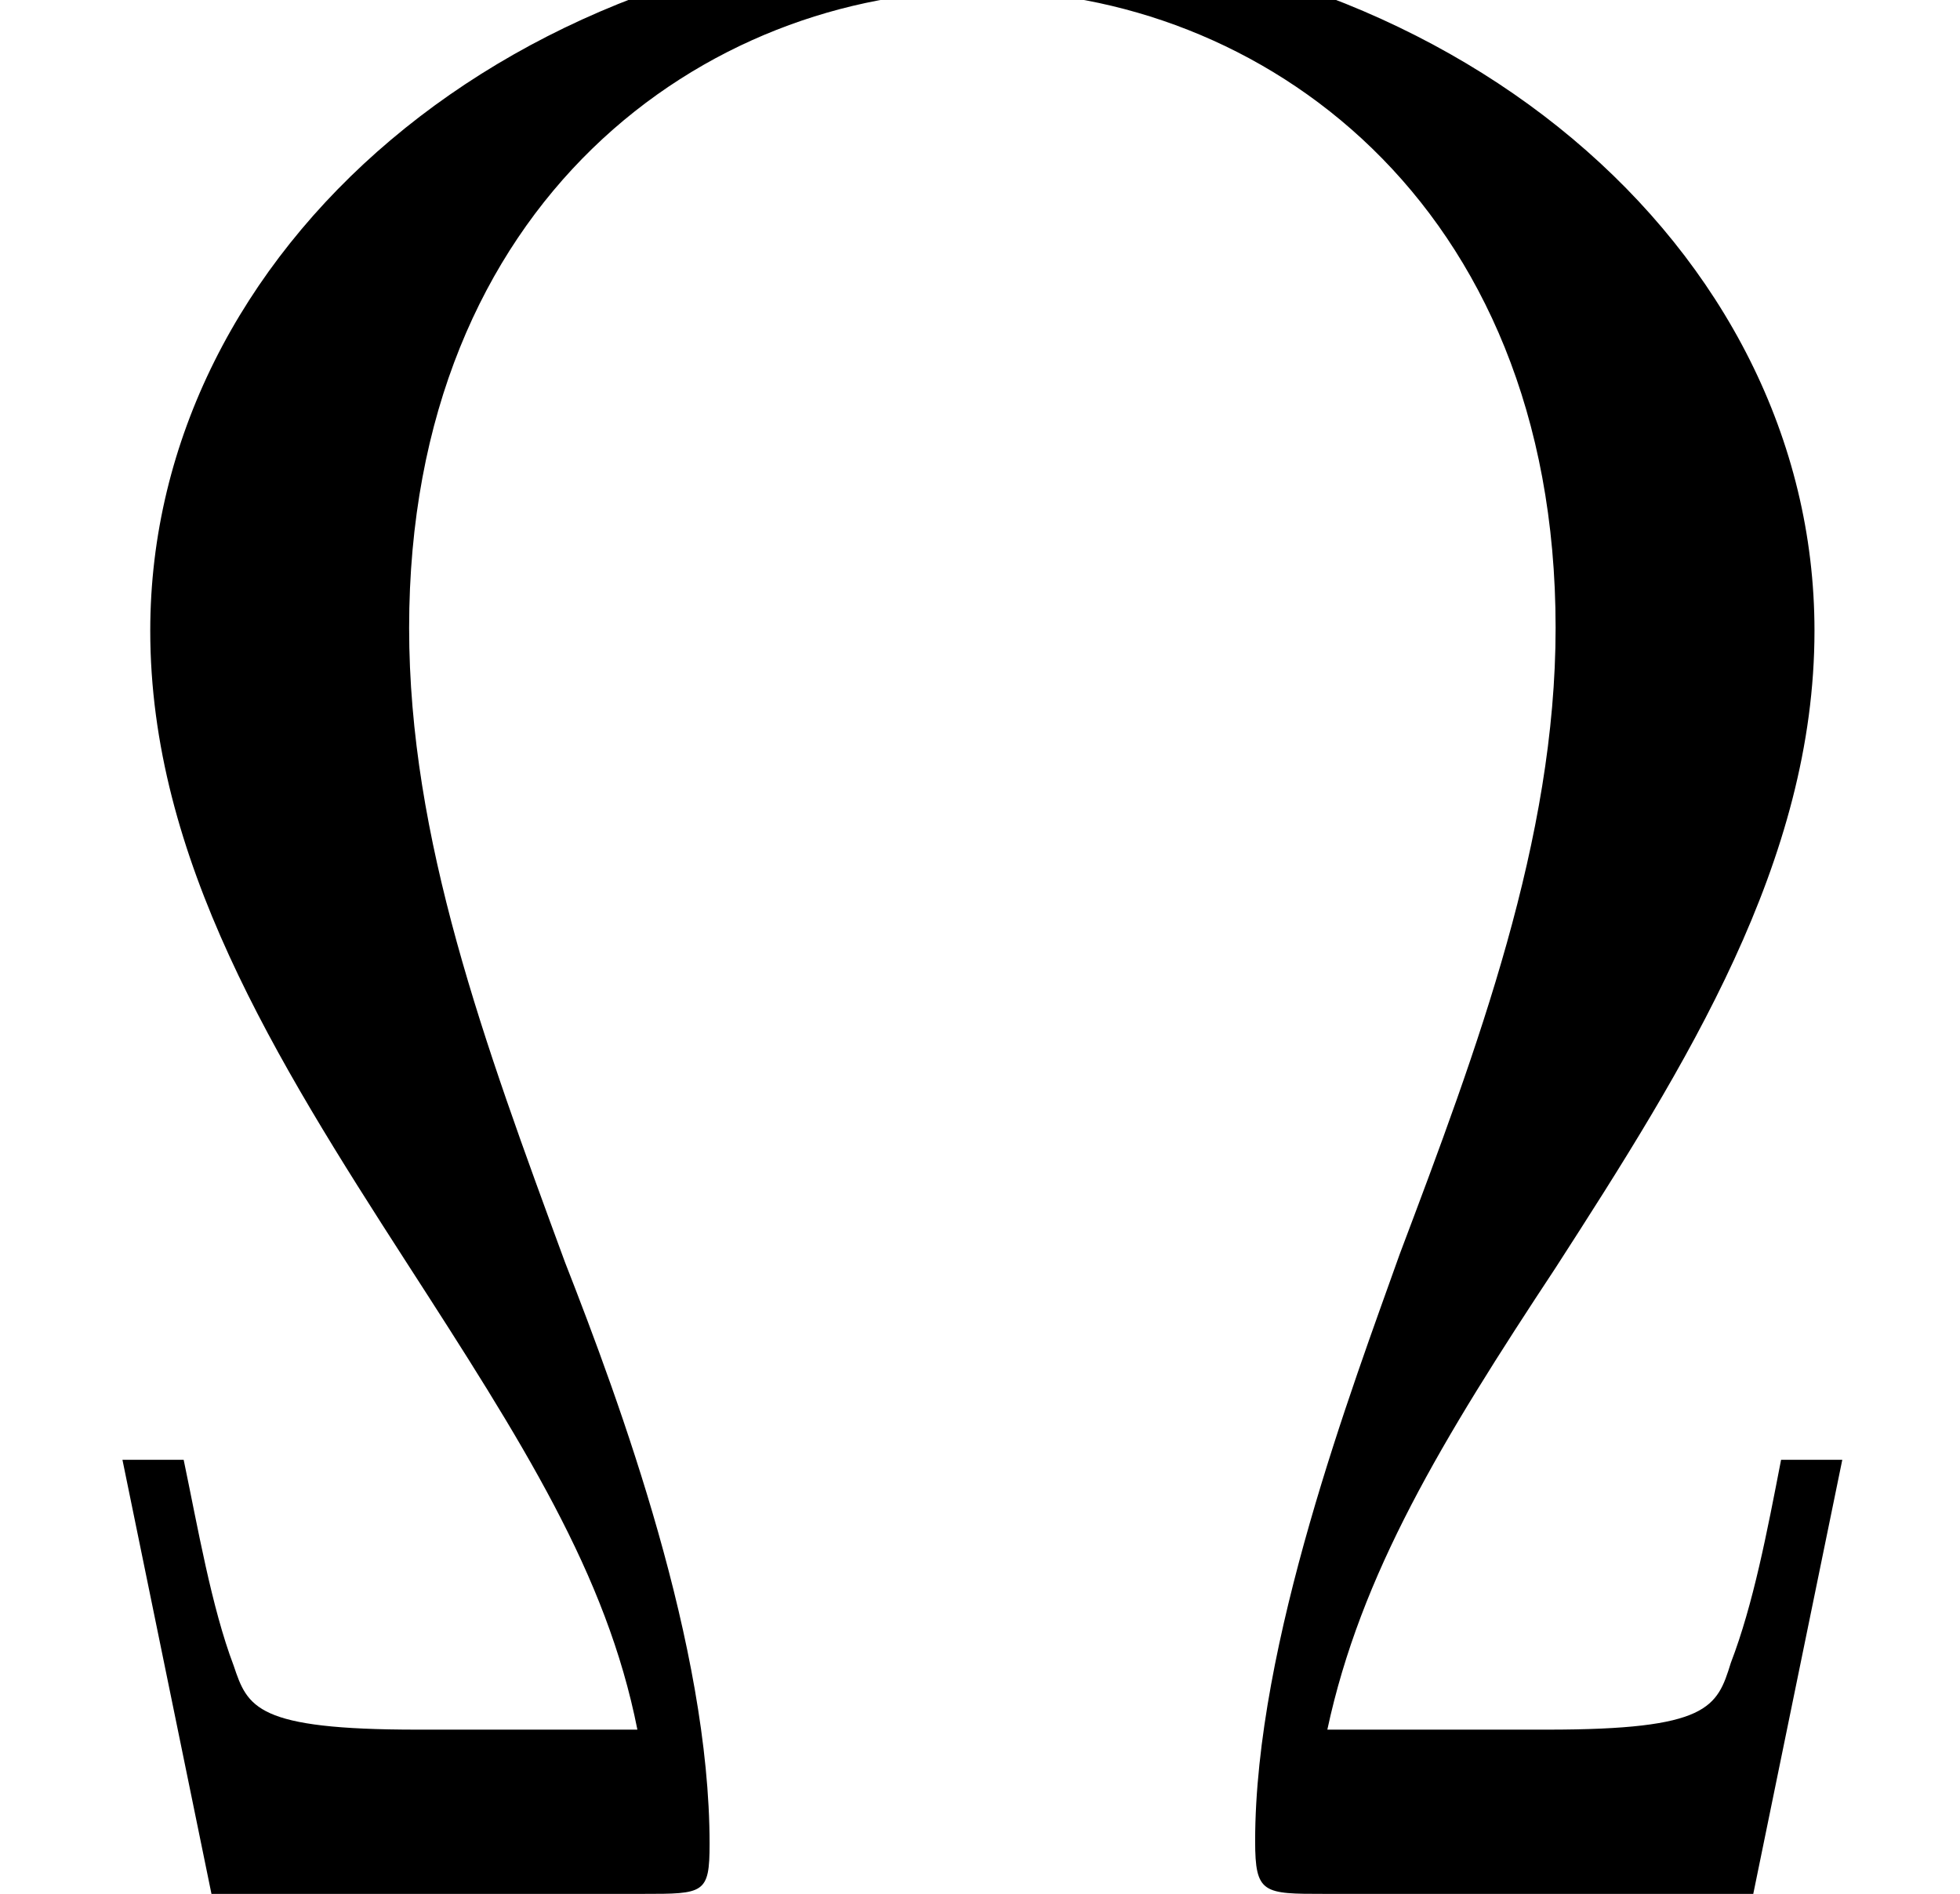 <?xml version='1.0'?>
<!-- This file was generated by dvisvgm 1.6 -->
<svg height='11.232pt' version='1.1' viewBox='110.295 138.501 11.623 11.232' width='11.623pt' xmlns='http://www.w3.org/2000/svg' xmlns:xlink='http://www.w3.org/1999/xlink'>
<defs>
<path d='M7.885 -1.858H7.623C7.563 -1.548 7.504 -1.239 7.408 -0.989C7.349 -0.798 7.313 -0.703 6.622 -0.703H5.681C5.824 -1.37 6.17 -1.941 6.658 -2.68C7.218 -3.549 7.766 -4.419 7.766 -5.407C7.766 -7.051 6.193 -8.385 4.204 -8.385C2.203 -8.385 0.643 -7.039 0.643 -5.407C0.643 -4.431 1.179 -3.573 1.739 -2.704C2.239 -1.929 2.596 -1.37 2.728 -0.703H1.787C1.096 -0.703 1.06 -0.798 1 -0.977C0.905 -1.227 0.846 -1.572 0.786 -1.858H0.524L0.905 0H2.751C3.013 0 3.037 0 3.037 -0.214C3.037 -1.06 2.656 -2.096 2.418 -2.704C2.072 -3.645 1.751 -4.514 1.751 -5.419C1.751 -7.253 3.025 -8.147 4.204 -8.147S6.658 -7.253 6.658 -5.419C6.658 -4.514 6.324 -3.621 5.991 -2.739C5.788 -2.168 5.372 -1.072 5.372 -0.226C5.372 0 5.407 0 5.669 0H7.504L7.885 -1.858Z' id='g19-10'/>
<use id='g24-10' transform='scale(1.004)' xlink:href='#g19-10'/>
</defs>
<g id='page138' transform='matrix(1.38 0 0 1.38 0 0)'>
<use x='79.924' xlink:href='#g24-10' y='108.502'/>
</g>
</svg>
